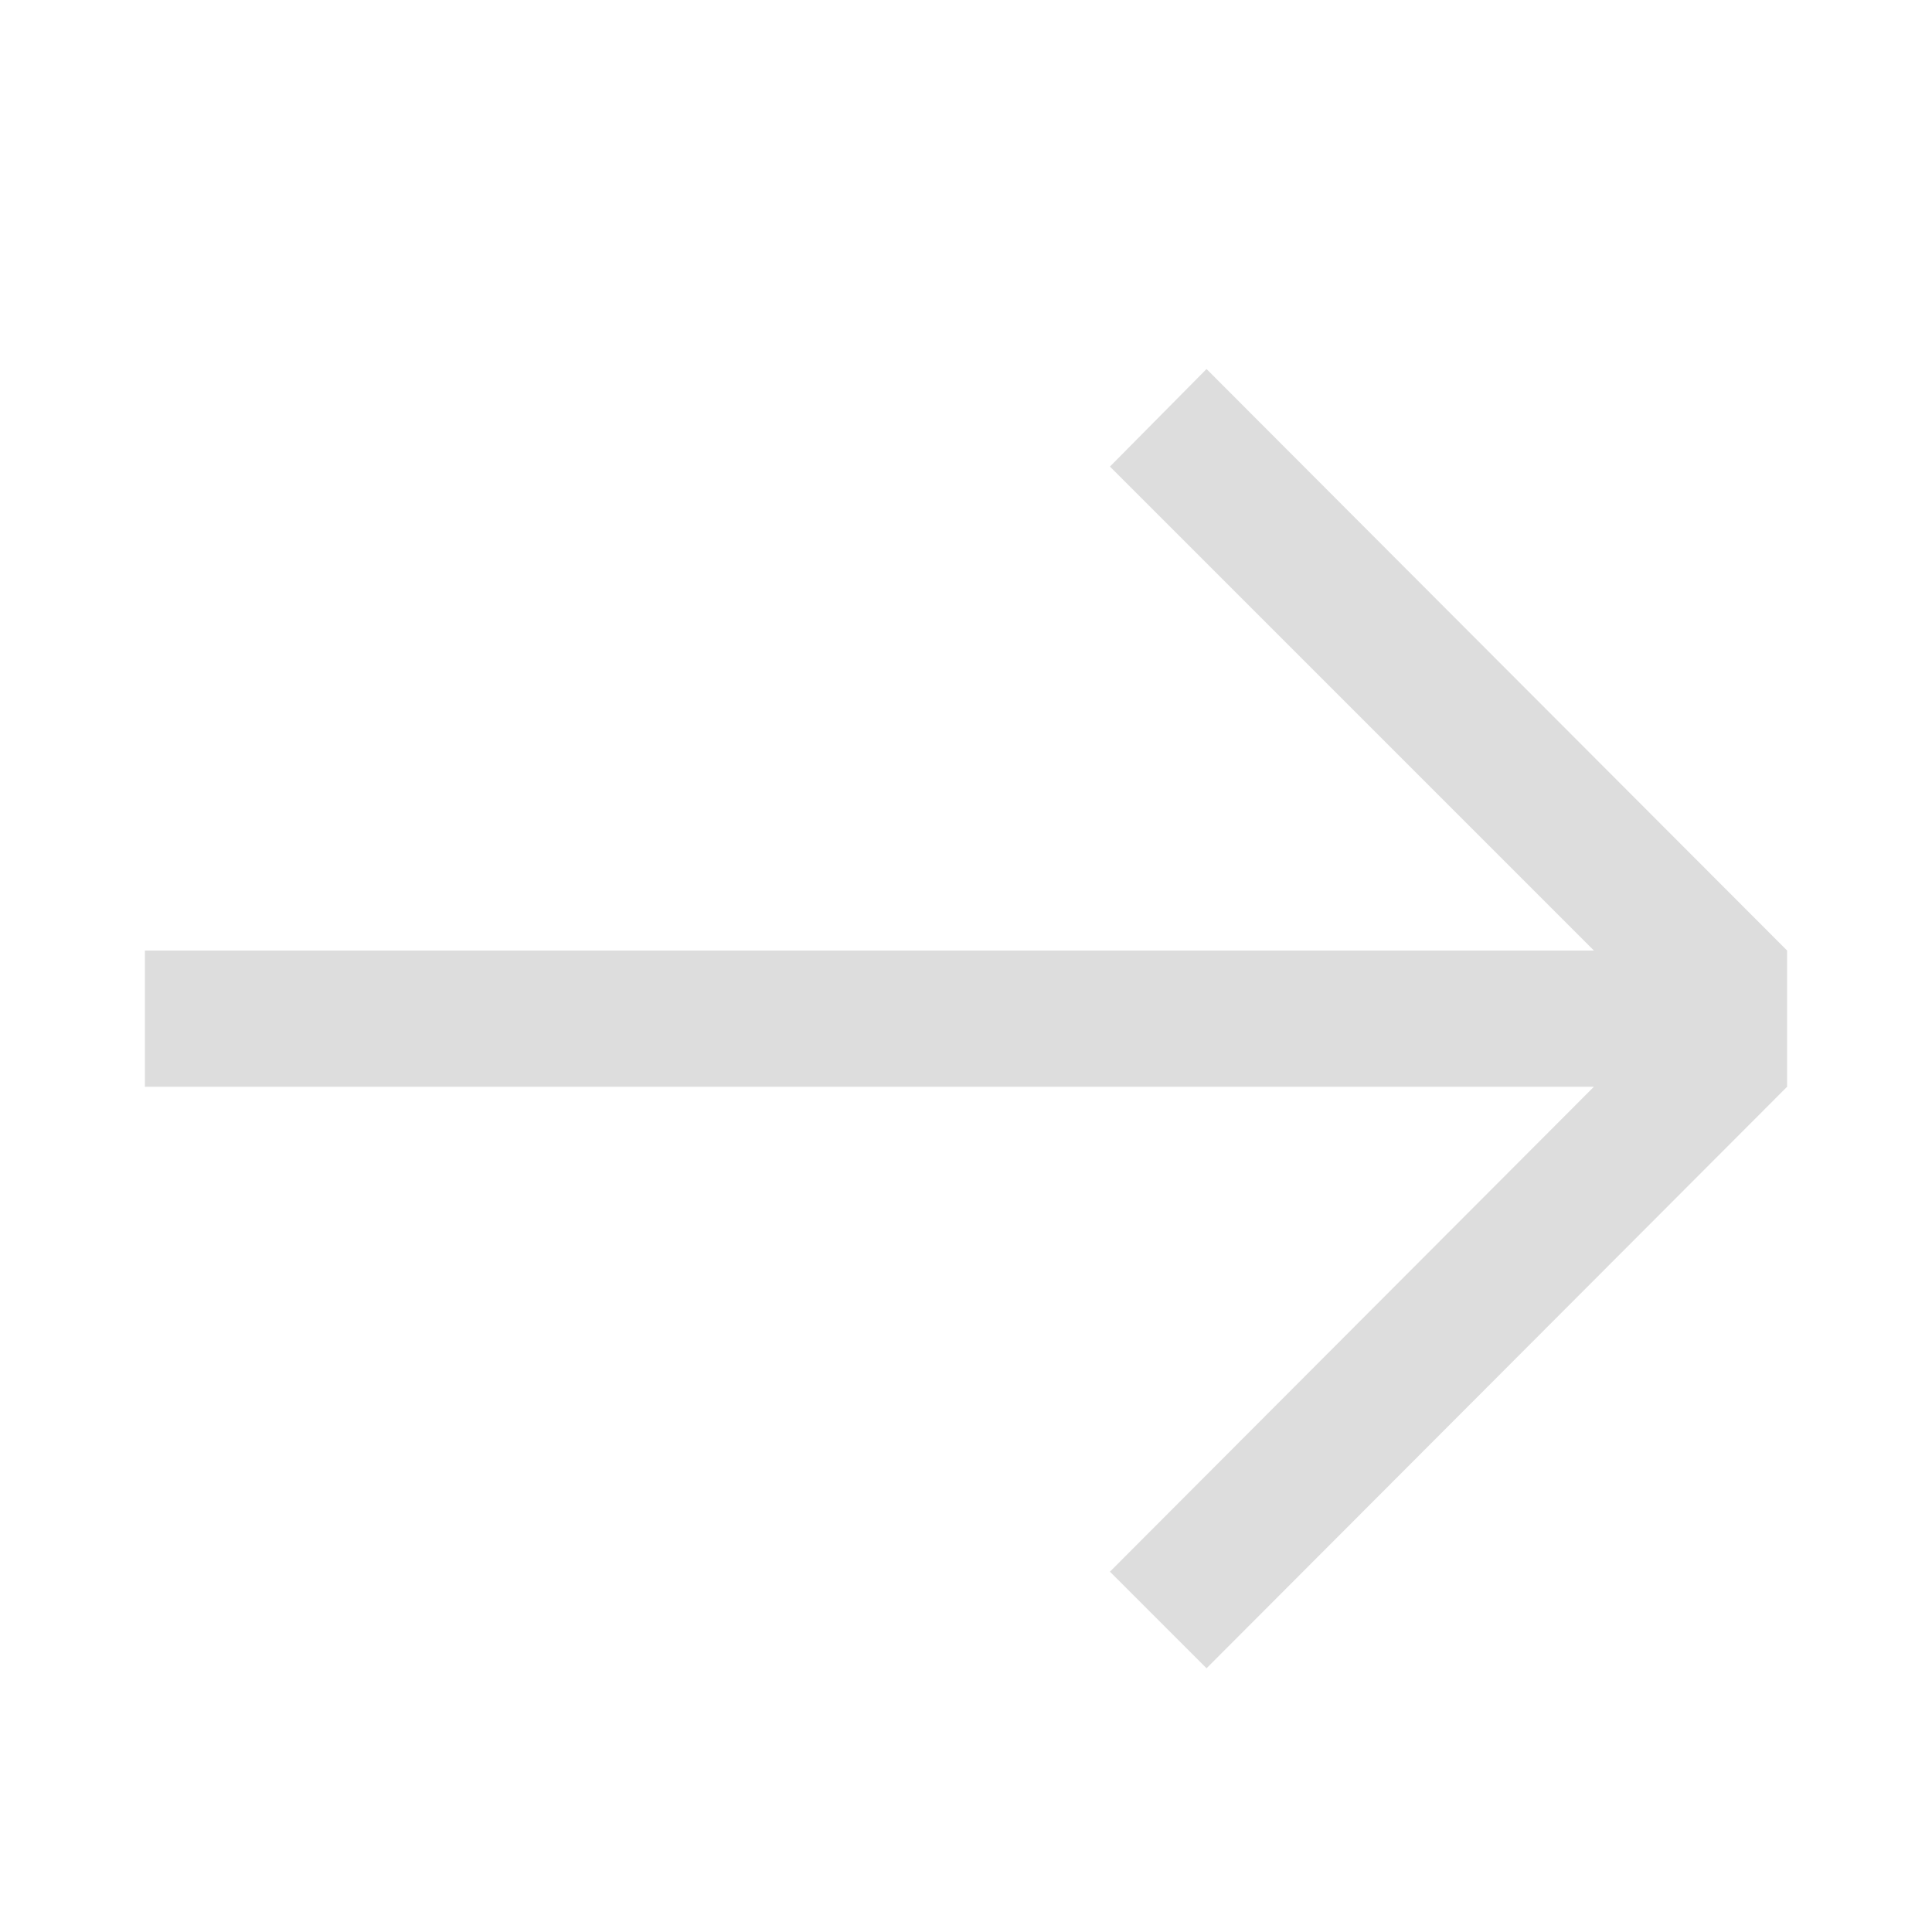 <?xml version="1.0" encoding="UTF-8" standalone="no"?>
<svg
        xmlns:dc="http://purl.org/dc/elements/1.1/"
        xmlns:cc="http://creativecommons.org/ns#"
        xmlns:rdf="http://www.w3.org/1999/02/22-rdf-syntax-ns#"
        xmlns:svg="http://www.w3.org/2000/svg"
        xmlns="http://www.w3.org/2000/svg"
        xmlns:sodipodi="http://sodipodi.sourceforge.net/DTD/sodipodi-0.dtd"
        xmlns:inkscape="http://www.inkscape.org/namespaces/inkscape"
        version="1.1"
        id="图层_1"
        x="0px"
        y="0px"
        viewBox="0 0 200 200"
        style="enable-background:new 0 0 200 200;"
        xml:space="preserve"
        sodipodi:docname="箭头.svg"
        inkscape:version="1.0.1 (c497b03c, 2020-09-10)">
    <defs
            id="defs15"/>
    <sodipodi:namedview
            pagecolor="#ffffff"
            bordercolor="#666666"
            borderopacity="1"
            objecttolerance="10"
            gridtolerance="10"
            guidetolerance="10"
            inkscape:pageopacity="0"
            inkscape:pageshadow="2"
            inkscape:window-width="748"
            inkscape:window-height="480"
            id="namedview13"
            showgrid="false"
            inkscape:zoom="3.02"
            inkscape:cx="100"
            inkscape:cy="100"
            inkscape:window-x="0"
            inkscape:window-y="25"
            inkscape:window-maximized="0"
            inkscape:current-layer="图层_1"/>
    <polygon
            points="114.9,48.3 165,98.4 15,98.4 15,112.5 165,112.5 114.9,162.7 124.9,172.7 185,112.5 185,112.5 185,112.5 185,98.4 124.9,38.2 "
            id="polygon10"
            style="fill:#dddddd"/>
</svg>

